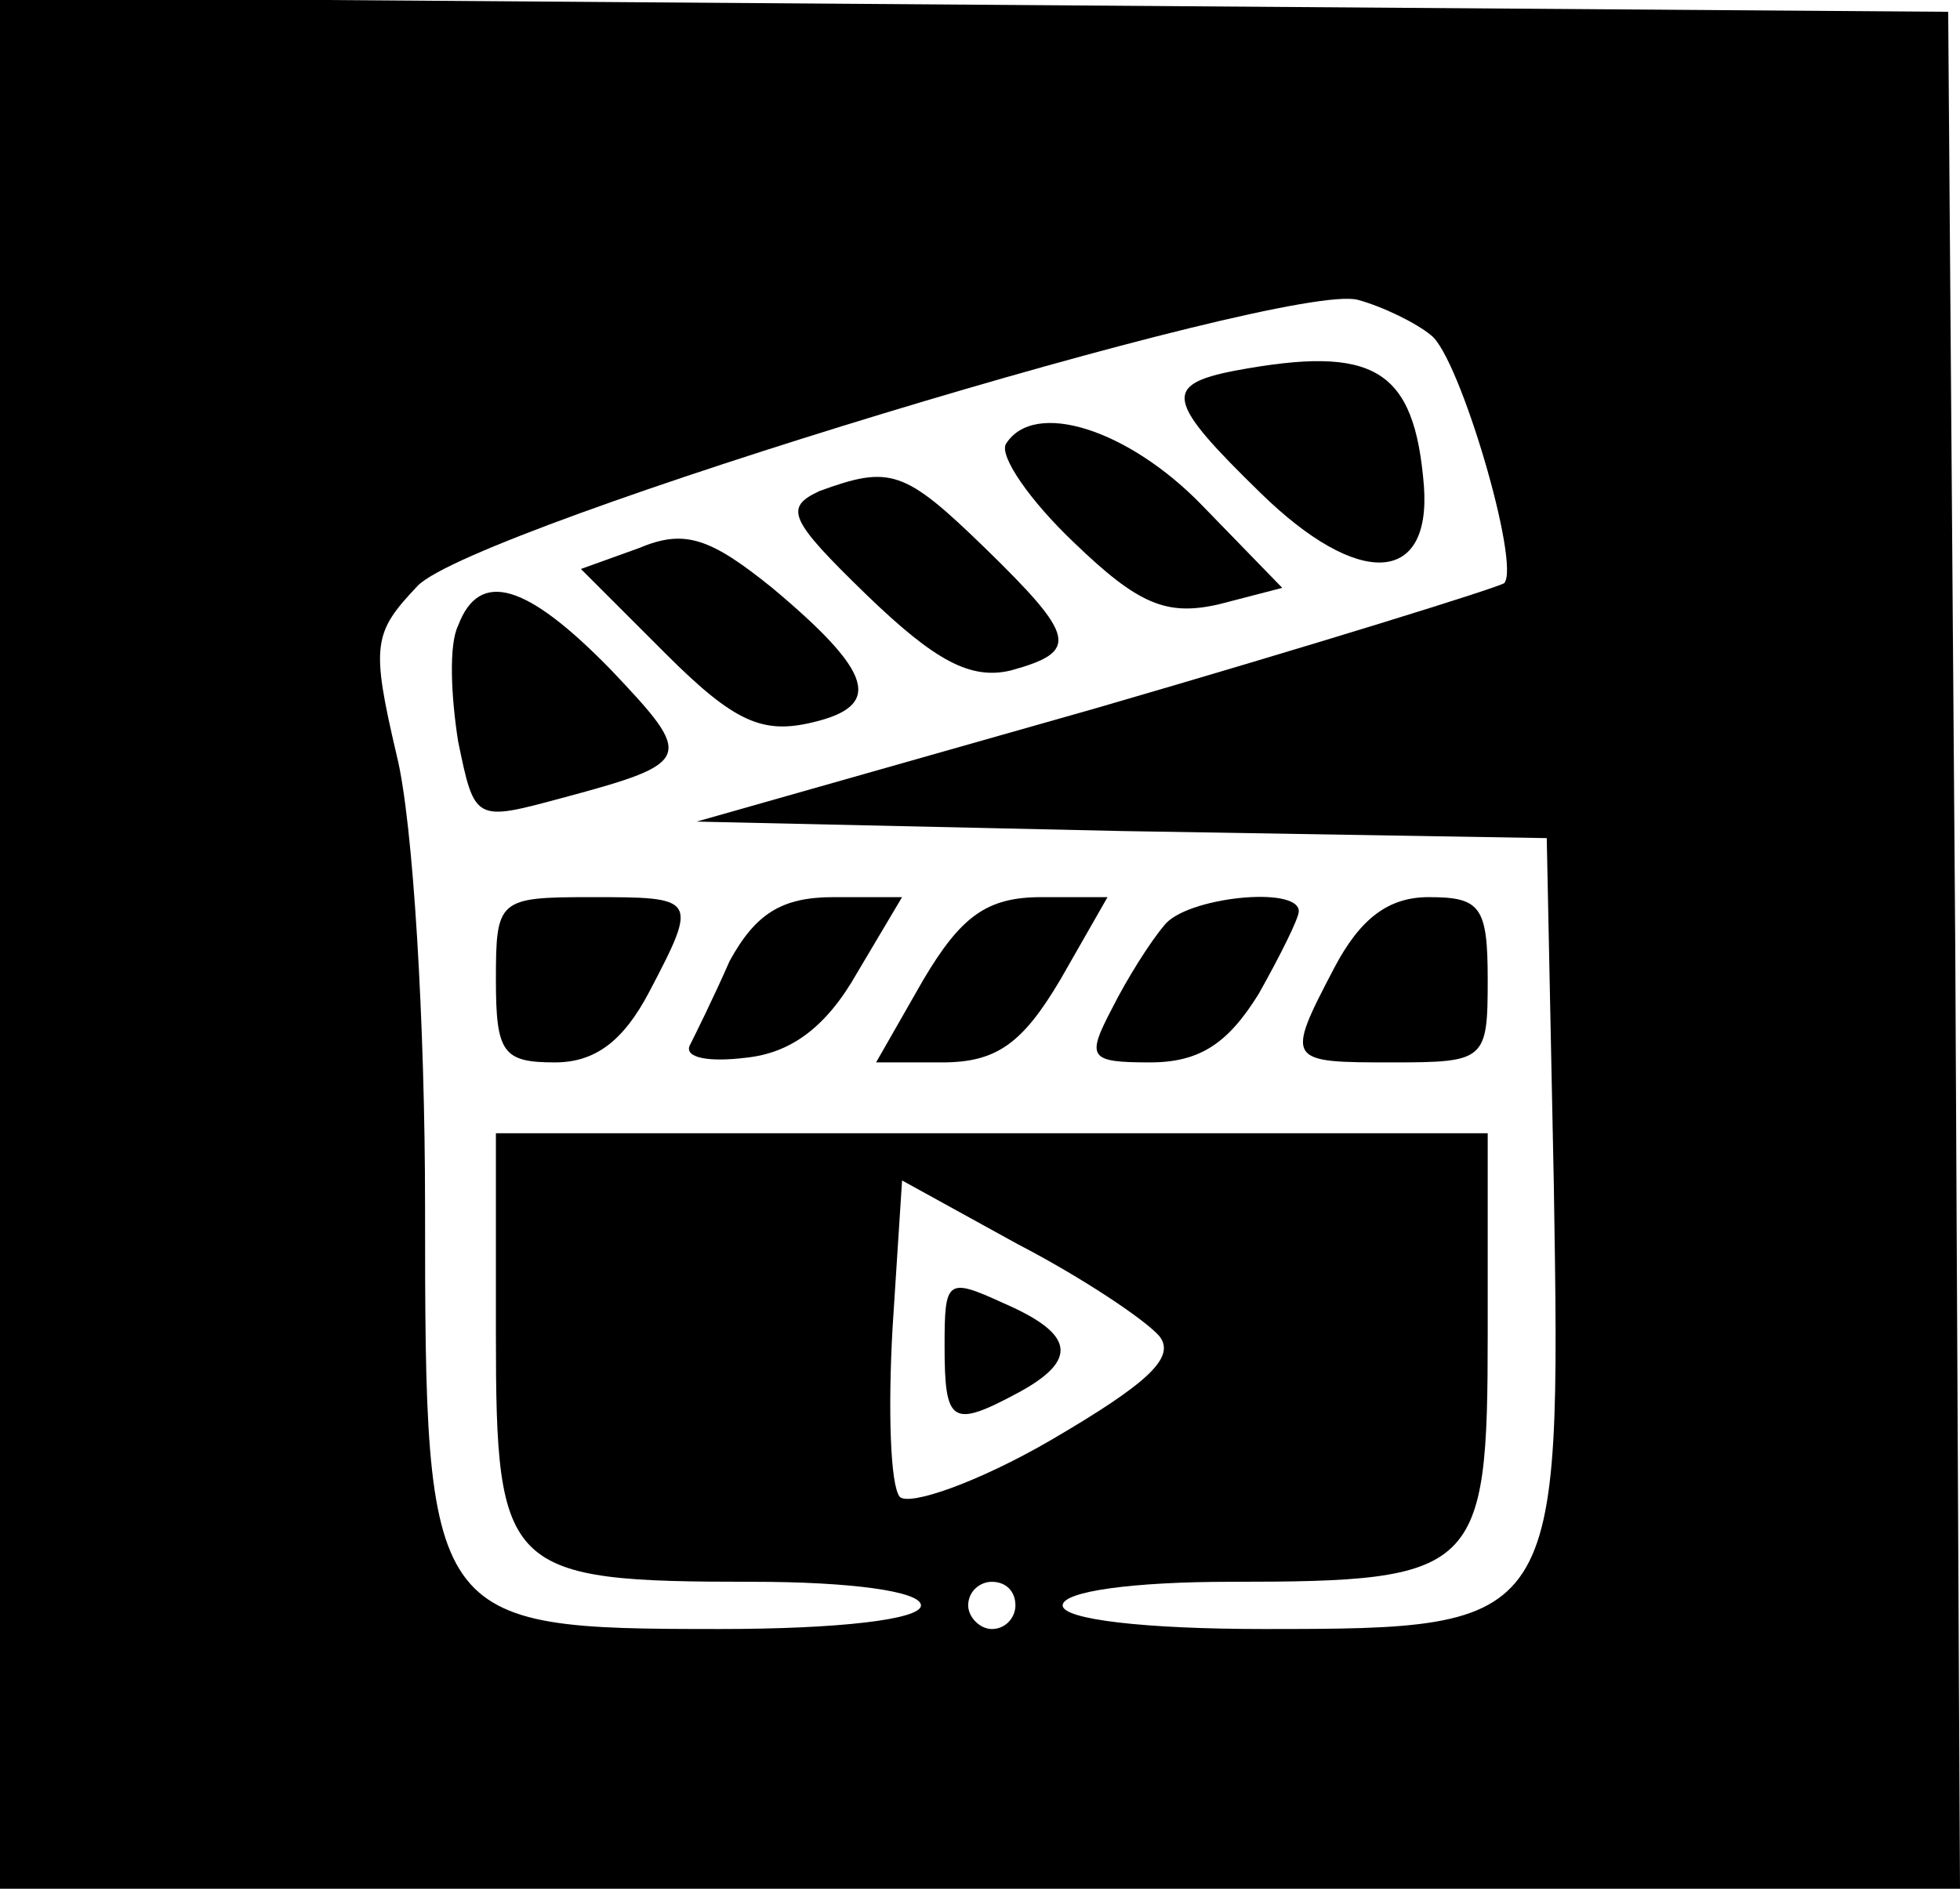 <?xml version="1.0" encoding="UTF-8" standalone="no"?> <svg xmlns="http://www.w3.org/2000/svg" version="1.0" width="83pt" height="80pt" viewBox="0 0 83 80" preserveAspectRatio="xMidYMid meet"><g transform="translate(0,80) scale(0.1,-0.1)" fill="#000000" stroke="none"><path d="M0 400 l0 -400 415 0 415 0 -2 398 -3 397 -412 3 -413 3 0 -401z m606 258 c12 -9 38 -97 31 -105 -3 -2 -80 -26 -173 -53 l-169 -48 180 -4 180 -3 3 -147 c3 -187 3 -188 -123 -188 -50 0 -85 4 -85 10 0 6 30 10 71 10 105 0 109 4 109 105 l0 85 -210 0 -210 0 0 -85 c0 -101 4 -105 109 -105 41 0 71 -4 71 -10 0 -6 -35 -10 -85 -10 -124 0 -125 2 -125 179 0 77 -5 163 -12 191 -11 47 -10 52 9 72 25 25 368 129 398 121 11 -3 25 -10 31 -15z m-115 -424 c7 -9 -5 -20 -46 -44 -31 -18 -60 -28 -64 -24 -4 5 -5 37 -3 72 l4 62 49 -27 c27 -14 54 -32 60 -39z m-61 -114 c0 -5 -4 -10 -10 -10 -5 0 -10 5 -10 10 0 6 5 10 10 10 6 0 10 -4 10 -10z"></path><path d="M523 643 c-31 -6 -29 -13 11 -52 41 -40 72 -39 69 3 -4 50 -21 60 -80 49z"></path><path d="M426 612 c-3 -5 10 -24 29 -42 27 -26 39 -31 61 -26 l27 7 -34 35 c-31 32 -71 45 -83 26z"></path><path d="M347 592 c-15 -7 -13 -12 20 -44 29 -28 44 -36 61 -32 29 8 28 14 -11 52 -34 33 -40 35 -70 24z"></path><path d="M271 568 l-25 -9 36 -36 c29 -29 41 -34 62 -29 30 7 26 21 -17 57 -26 21 -37 25 -56 17z"></path><path d="M194 535 c-4 -8 -3 -30 0 -49 7 -34 7 -34 44 -24 56 15 56 17 21 54 -36 37 -56 43 -65 19z"></path><path d="M210 385 c0 -31 3 -35 25 -35 17 0 29 9 40 30 21 40 20 40 -25 40 -39 0 -40 -1 -40 -35z"></path><path d="M309 393 c-7 -16 -15 -32 -17 -36 -2 -5 8 -7 24 -5 19 2 34 13 47 36 l19 32 -29 0 c-22 0 -33 -7 -44 -27z"></path><path d="M391 385 l-20 -35 28 0 c23 0 34 8 50 35 l20 35 -28 0 c-23 0 -34 -8 -50 -35z"></path><path d="M493 408 c-6 -7 -16 -23 -22 -35 -11 -21 -10 -23 16 -23 21 0 33 8 46 29 9 16 17 32 17 35 0 11 -48 6 -57 -6z"></path><path d="M565 390 c-21 -40 -20 -40 25 -40 39 0 40 1 40 35 0 31 -3 35 -25 35 -17 0 -29 -9 -40 -30z"></path><path d="M400 230 c0 -33 3 -35 31 -20 26 14 24 25 -6 38 -24 11 -25 10 -25 -18z"></path></g></svg> 